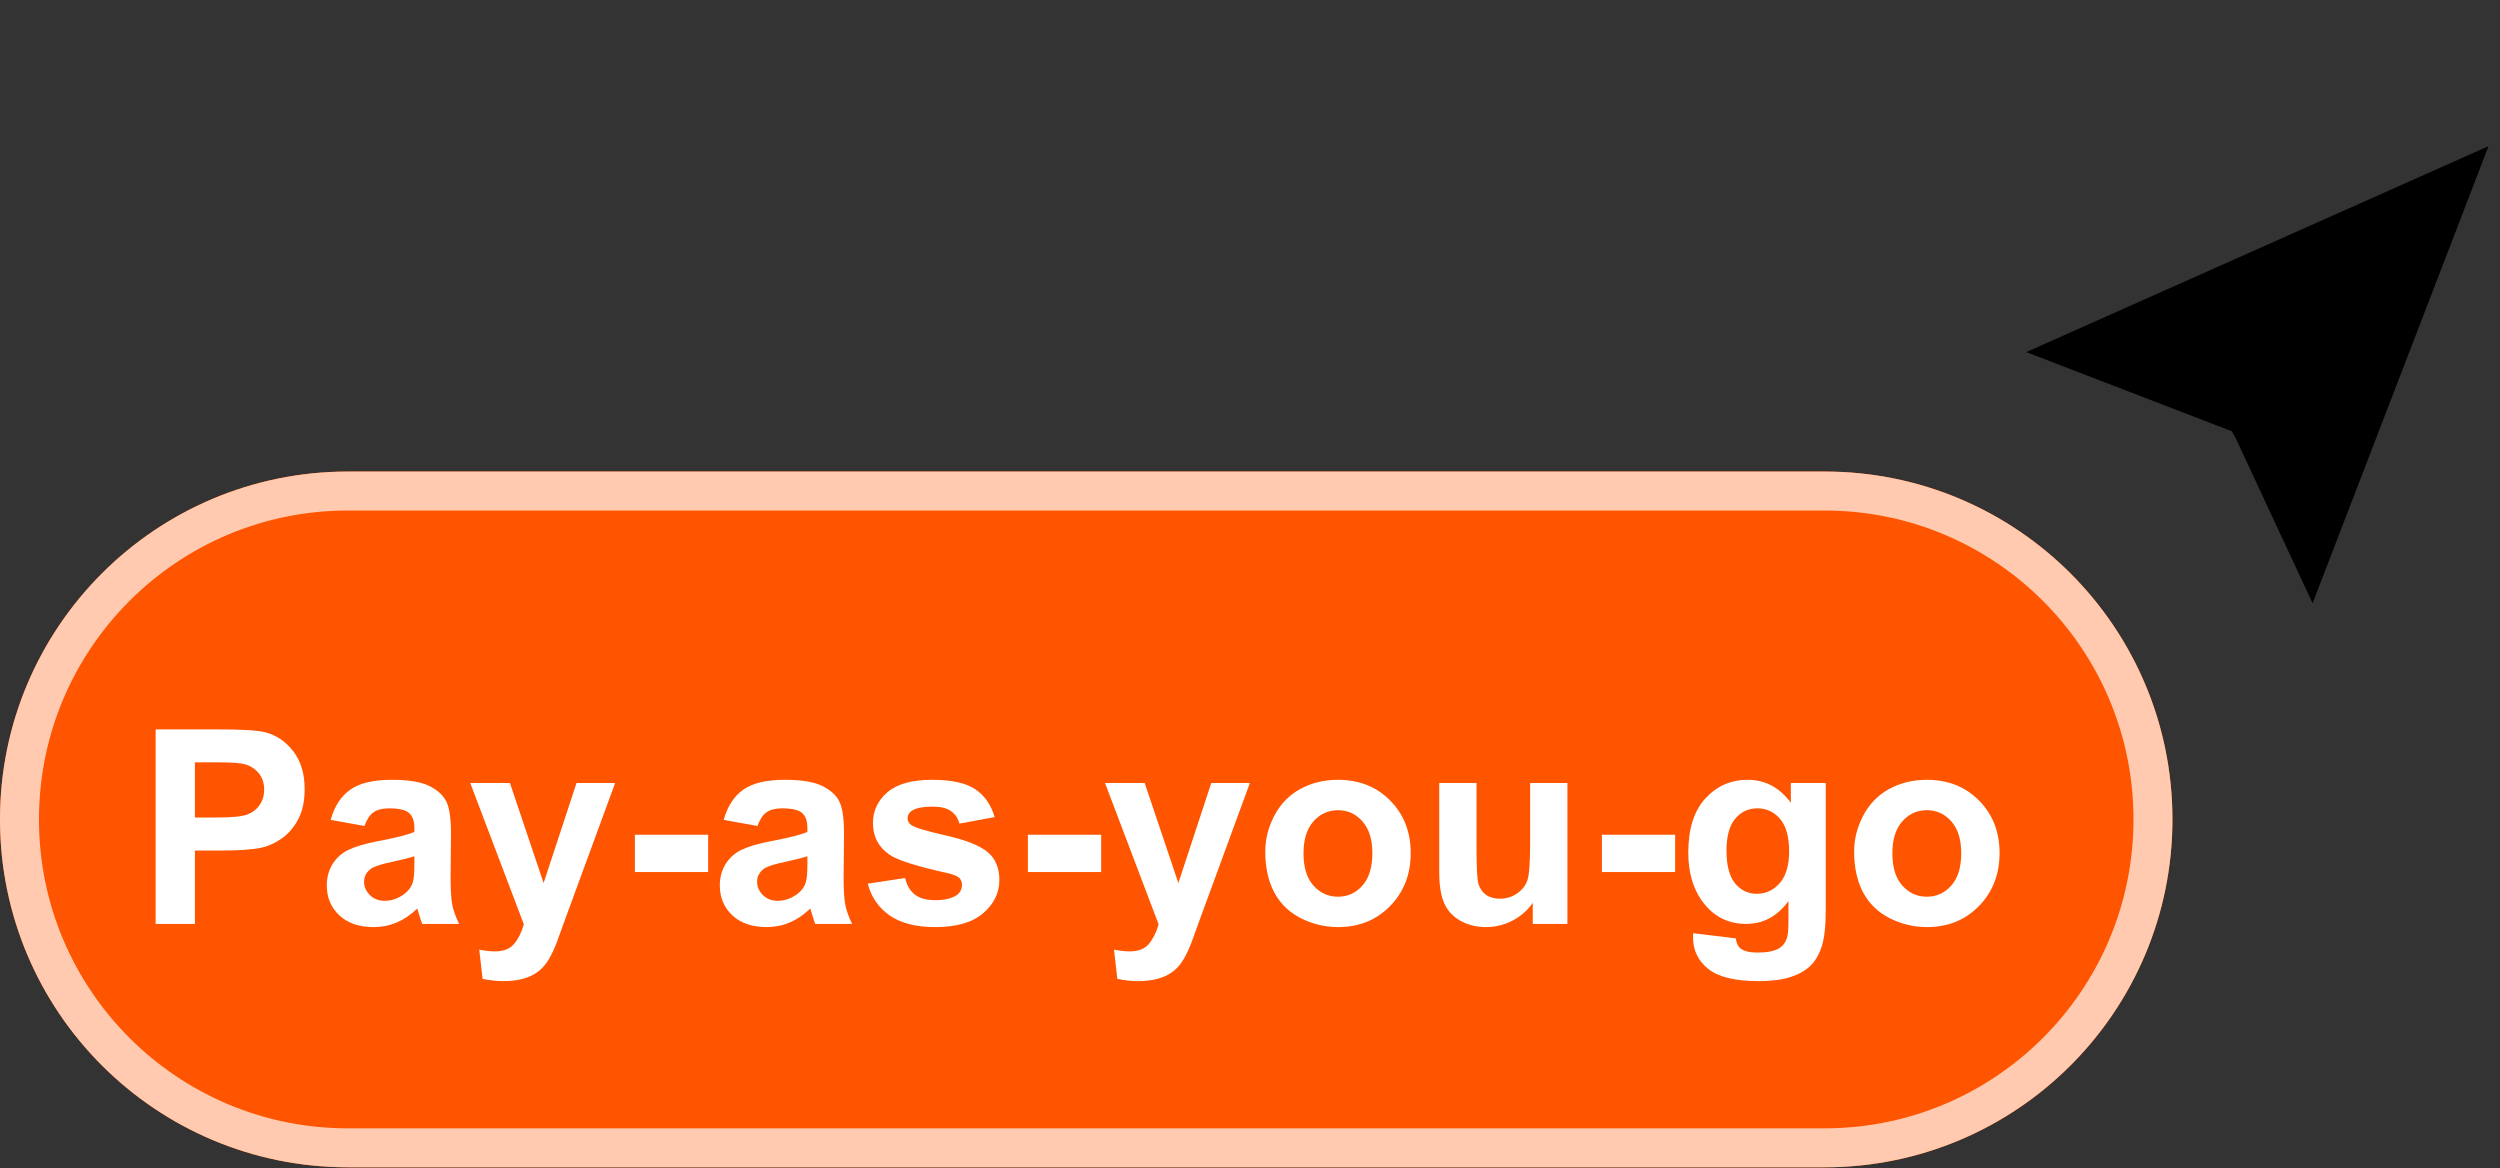 <svg width="92" height="43" viewBox="0 0 92 43" fill="none" xmlns="http://www.w3.org/2000/svg">
<rect x="0" y="0" width="92" height="43" fill="#333333" stroke="none"/>
<path d="M67.144 17.352H12.802C5.732 17.352 0 23.084 0 30.155V30.155C0 37.226 5.732 42.957 12.802 42.957H67.144C74.215 42.957 79.946 37.226 79.946 30.155V30.155C79.946 23.084 74.215 17.352 67.144 17.352Z" fill="#FF5500"/>
<path d="M67.144 18.07H12.802C6.128 18.07 0.717 23.48 0.717 30.155C0.717 36.83 6.128 42.24 12.802 42.24H67.144C73.818 42.24 79.229 36.83 79.229 30.155C79.229 23.48 73.818 18.07 67.144 18.07Z" stroke="#FFCAB0" stroke-width="1.434"/>
<path fill-rule="evenodd" clip-rule="evenodd" d="M91.578 5.379L85.103 22.201L82.297 16.173L82.137 15.872L74.565 12.957L91.578 5.379Z" fill="black"/>
<path d="M5.728 34V26.842H8.047C8.926 26.842 9.499 26.878 9.766 26.949C10.176 27.057 10.519 27.291 10.796 27.652C11.073 28.01 11.211 28.474 11.211 29.044C11.211 29.483 11.131 29.853 10.972 30.152C10.812 30.452 10.609 30.688 10.361 30.86C10.117 31.03 9.868 31.142 9.614 31.197C9.269 31.266 8.77 31.3 8.115 31.3H7.173V34H5.728ZM7.173 28.053V30.084H7.964C8.534 30.084 8.914 30.047 9.106 29.972C9.299 29.897 9.448 29.78 9.556 29.62C9.666 29.461 9.722 29.275 9.722 29.064C9.722 28.803 9.645 28.588 9.492 28.419C9.339 28.25 9.146 28.144 8.911 28.102C8.739 28.069 8.392 28.053 7.871 28.053H7.173Z" fill="white"/>
<path d="M13.413 30.396L12.168 30.172C12.308 29.671 12.549 29.299 12.891 29.059C13.232 28.818 13.74 28.697 14.414 28.697C15.026 28.697 15.482 28.77 15.781 28.917C16.081 29.06 16.291 29.244 16.411 29.469C16.535 29.69 16.597 30.099 16.597 30.694L16.582 32.296C16.582 32.752 16.603 33.089 16.645 33.307C16.691 33.522 16.774 33.753 16.895 34H15.537C15.501 33.909 15.457 33.774 15.405 33.595C15.383 33.513 15.366 33.46 15.356 33.434C15.122 33.661 14.871 33.832 14.604 33.946C14.338 34.06 14.053 34.117 13.75 34.117C13.216 34.117 12.795 33.972 12.485 33.683C12.179 33.393 12.026 33.027 12.026 32.584C12.026 32.291 12.096 32.031 12.236 31.803C12.376 31.572 12.572 31.396 12.822 31.275C13.076 31.152 13.441 31.044 13.916 30.953C14.557 30.833 15.002 30.72 15.249 30.616V30.48C15.249 30.216 15.184 30.029 15.054 29.918C14.924 29.804 14.678 29.747 14.316 29.747C14.072 29.747 13.882 29.796 13.745 29.894C13.608 29.988 13.498 30.156 13.413 30.396ZM15.249 31.51C15.073 31.568 14.795 31.638 14.414 31.72C14.033 31.801 13.784 31.881 13.667 31.959C13.488 32.086 13.398 32.247 13.398 32.442C13.398 32.634 13.47 32.8 13.613 32.94C13.757 33.08 13.939 33.15 14.16 33.15C14.408 33.15 14.644 33.069 14.868 32.906C15.034 32.783 15.143 32.631 15.195 32.452C15.231 32.335 15.249 32.112 15.249 31.783V31.51Z" fill="white"/>
<path d="M17.305 28.814H18.765L20.005 32.496L21.216 28.814H22.637L20.806 33.805L20.479 34.708C20.358 35.011 20.242 35.242 20.132 35.401C20.024 35.561 19.899 35.69 19.756 35.787C19.616 35.888 19.442 35.966 19.233 36.022C19.028 36.077 18.796 36.105 18.535 36.105C18.271 36.105 18.013 36.077 17.759 36.022L17.637 34.947C17.852 34.99 18.045 35.011 18.218 35.011C18.537 35.011 18.773 34.916 18.926 34.727C19.079 34.542 19.196 34.304 19.277 34.015L17.305 28.814Z" fill="white"/>
<path d="M23.364 32.091V30.719H26.06V32.091H23.364Z" fill="white"/>
<path d="M27.876 30.396L26.631 30.172C26.771 29.671 27.012 29.299 27.354 29.059C27.695 28.818 28.203 28.697 28.877 28.697C29.489 28.697 29.945 28.77 30.244 28.917C30.544 29.06 30.754 29.244 30.874 29.469C30.998 29.69 31.06 30.099 31.06 30.694L31.045 32.296C31.045 32.752 31.066 33.089 31.108 33.307C31.154 33.522 31.237 33.753 31.357 34H30C29.964 33.909 29.92 33.774 29.868 33.595C29.845 33.513 29.829 33.46 29.819 33.434C29.585 33.661 29.334 33.832 29.067 33.946C28.8 34.06 28.516 34.117 28.213 34.117C27.679 34.117 27.258 33.972 26.948 33.683C26.642 33.393 26.489 33.027 26.489 32.584C26.489 32.291 26.559 32.031 26.699 31.803C26.839 31.572 27.035 31.396 27.285 31.275C27.539 31.152 27.904 31.044 28.379 30.953C29.02 30.833 29.465 30.72 29.712 30.616V30.48C29.712 30.216 29.647 30.029 29.517 29.918C29.386 29.804 29.141 29.747 28.779 29.747C28.535 29.747 28.345 29.796 28.208 29.894C28.071 29.988 27.961 30.156 27.876 30.396ZM29.712 31.51C29.536 31.568 29.258 31.638 28.877 31.72C28.496 31.801 28.247 31.881 28.13 31.959C27.951 32.086 27.861 32.247 27.861 32.442C27.861 32.634 27.933 32.8 28.076 32.94C28.219 33.08 28.402 33.15 28.623 33.15C28.87 33.15 29.106 33.069 29.331 32.906C29.497 32.783 29.606 32.631 29.658 32.452C29.694 32.335 29.712 32.112 29.712 31.783V31.51Z" fill="white"/>
<path d="M31.934 32.52L33.31 32.31C33.369 32.578 33.488 32.781 33.667 32.921C33.846 33.058 34.097 33.126 34.419 33.126C34.774 33.126 35.041 33.061 35.22 32.931C35.34 32.84 35.4 32.717 35.4 32.565C35.4 32.46 35.368 32.374 35.303 32.306C35.234 32.241 35.081 32.18 34.844 32.125C33.737 31.881 33.035 31.658 32.739 31.456C32.329 31.176 32.124 30.787 32.124 30.289C32.124 29.84 32.301 29.462 32.656 29.156C33.011 28.85 33.561 28.697 34.307 28.697C35.016 28.697 35.544 28.813 35.889 29.044C36.234 29.275 36.471 29.617 36.602 30.069L35.308 30.309C35.252 30.107 35.147 29.952 34.99 29.845C34.837 29.737 34.617 29.684 34.331 29.684C33.97 29.684 33.711 29.734 33.555 29.835C33.45 29.907 33.398 29.999 33.398 30.113C33.398 30.211 33.444 30.294 33.535 30.362C33.659 30.453 34.085 30.582 34.815 30.748C35.547 30.914 36.058 31.117 36.348 31.358C36.634 31.602 36.777 31.943 36.777 32.379C36.777 32.854 36.579 33.263 36.182 33.605C35.785 33.946 35.197 34.117 34.419 34.117C33.713 34.117 33.153 33.974 32.739 33.688C32.329 33.401 32.06 33.012 31.934 32.52Z" fill="white"/>
<path d="M37.827 32.091V30.719H40.523V32.091H37.827Z" fill="white"/>
<path d="M40.664 28.814H42.124L43.364 32.496L44.575 28.814H45.996L44.165 33.805L43.838 34.708C43.717 35.011 43.602 35.242 43.491 35.401C43.384 35.561 43.258 35.69 43.115 35.787C42.975 35.888 42.801 35.966 42.593 36.022C42.388 36.077 42.155 36.105 41.895 36.105C41.631 36.105 41.372 36.077 41.118 36.022L40.996 34.947C41.211 34.99 41.405 35.011 41.577 35.011C41.896 35.011 42.132 34.916 42.285 34.727C42.438 34.542 42.555 34.304 42.637 34.015L40.664 28.814Z" fill="white"/>
<path d="M46.562 31.334C46.562 30.878 46.675 30.437 46.899 30.011C47.124 29.584 47.441 29.259 47.852 29.034C48.265 28.81 48.726 28.697 49.233 28.697C50.018 28.697 50.661 28.953 51.162 29.464C51.663 29.972 51.914 30.615 51.914 31.393C51.914 32.177 51.66 32.828 51.152 33.346C50.648 33.86 50.011 34.117 49.243 34.117C48.768 34.117 48.314 34.01 47.881 33.795C47.451 33.58 47.124 33.266 46.899 32.852C46.675 32.436 46.562 31.93 46.562 31.334ZM47.969 31.407C47.969 31.922 48.091 32.315 48.335 32.589C48.579 32.862 48.88 32.999 49.238 32.999C49.596 32.999 49.896 32.862 50.137 32.589C50.381 32.315 50.503 31.918 50.503 31.398C50.503 30.89 50.381 30.499 50.137 30.226C49.896 29.952 49.596 29.815 49.238 29.815C48.88 29.815 48.579 29.952 48.335 30.226C48.091 30.499 47.969 30.893 47.969 31.407Z" fill="white"/>
<path d="M56.406 34V33.224C56.217 33.5 55.968 33.718 55.659 33.878C55.353 34.037 55.029 34.117 54.688 34.117C54.339 34.117 54.027 34.041 53.75 33.888C53.473 33.735 53.273 33.52 53.149 33.243C53.026 32.967 52.964 32.584 52.964 32.096V28.814H54.336V31.197C54.336 31.926 54.36 32.374 54.409 32.54C54.461 32.703 54.554 32.833 54.688 32.931C54.821 33.025 54.99 33.072 55.195 33.072C55.43 33.072 55.64 33.009 55.825 32.882C56.011 32.752 56.138 32.592 56.206 32.403C56.274 32.211 56.309 31.744 56.309 31.002V28.814H57.681V34H56.406Z" fill="white"/>
<path d="M58.95 32.091V30.719H61.645V32.091H58.95Z" fill="white"/>
<path d="M62.31 34.342L63.877 34.532C63.903 34.715 63.963 34.84 64.058 34.908C64.188 35.006 64.393 35.055 64.673 35.055C65.031 35.055 65.299 35.001 65.478 34.894C65.599 34.822 65.69 34.706 65.752 34.547C65.794 34.433 65.815 34.223 65.815 33.917V33.16C65.405 33.72 64.888 34 64.263 34C63.566 34 63.014 33.705 62.607 33.116C62.288 32.651 62.129 32.071 62.129 31.378C62.129 30.509 62.337 29.845 62.754 29.386C63.174 28.927 63.695 28.697 64.316 28.697C64.958 28.697 65.487 28.979 65.903 29.542V28.814H67.188V33.468C67.188 34.08 67.137 34.537 67.036 34.84C66.935 35.143 66.794 35.38 66.611 35.553C66.429 35.725 66.185 35.86 65.879 35.958C65.576 36.056 65.192 36.105 64.727 36.105C63.848 36.105 63.224 35.953 62.856 35.65C62.489 35.351 62.305 34.97 62.305 34.508C62.305 34.462 62.306 34.407 62.31 34.342ZM63.535 31.3C63.535 31.85 63.641 32.254 63.852 32.511C64.067 32.765 64.331 32.892 64.644 32.892C64.979 32.892 65.262 32.761 65.493 32.501C65.724 32.237 65.84 31.848 65.84 31.334C65.84 30.797 65.729 30.398 65.508 30.138C65.287 29.877 65.007 29.747 64.668 29.747C64.339 29.747 64.067 29.876 63.852 30.133C63.641 30.387 63.535 30.776 63.535 31.3Z" fill="white"/>
<path d="M68.232 31.334C68.232 30.878 68.345 30.437 68.569 30.011C68.794 29.584 69.111 29.259 69.522 29.034C69.935 28.81 70.395 28.697 70.903 28.697C71.688 28.697 72.331 28.953 72.832 29.464C73.333 29.972 73.584 30.615 73.584 31.393C73.584 32.177 73.33 32.828 72.822 33.346C72.318 33.86 71.681 34.117 70.913 34.117C70.438 34.117 69.984 34.01 69.551 33.795C69.121 33.58 68.794 33.266 68.569 32.852C68.345 32.436 68.232 31.93 68.232 31.334ZM69.639 31.407C69.639 31.922 69.761 32.315 70.005 32.589C70.249 32.862 70.55 32.999 70.908 32.999C71.266 32.999 71.566 32.862 71.807 32.589C72.051 32.315 72.173 31.918 72.173 31.398C72.173 30.89 72.051 30.499 71.807 30.226C71.566 29.952 71.266 29.815 70.908 29.815C70.55 29.815 70.249 29.952 70.005 30.226C69.761 30.499 69.639 30.893 69.639 31.407Z" fill="white"/>
</svg>
